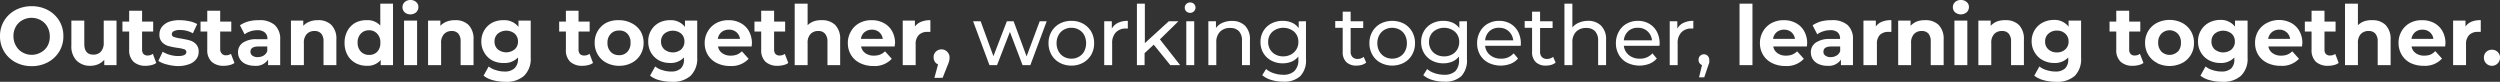 <svg id="Layer_1" data-name="Layer 1" xmlns="http://www.w3.org/2000/svg" viewBox="0 0 371.62 12.16"><rect x="0" y="0" width="371.62" height="12.16" fill="#333333" stroke="none"/><defs><style>.cls-1{fill:#fff;}</style></defs><title>header-text</title><path class="cls-1" d="M2.29,9.25A4.43,4.43,0,0,1,.61,7.66,4.33,4.33,0,0,1,0,5.38,4.34,4.34,0,0,1,.61,3.09,4.43,4.43,0,0,1,2.29,1.5,5.12,5.12,0,0,1,4.71.92a5.05,5.05,0,0,1,2.41.58A4.39,4.39,0,0,1,8.81,3.09a4.34,4.34,0,0,1,.61,2.29,4.33,4.33,0,0,1-.61,2.28A4.39,4.39,0,0,1,7.12,9.25a4.94,4.94,0,0,1-2.41.58A5,5,0,0,1,2.29,9.25Zm3.8-1.47a2.45,2.45,0,0,0,1-1A2.8,2.8,0,0,0,7.4,5.38,2.81,2.81,0,0,0,7.05,4a2.45,2.45,0,0,0-1-1,2.77,2.77,0,0,0-1.38-.35A2.77,2.77,0,0,0,3.33,3a2.45,2.45,0,0,0-1,1A2.81,2.81,0,0,0,2,5.38,2.8,2.8,0,0,0,2.37,6.8a2.45,2.45,0,0,0,1,1,2.77,2.77,0,0,0,1.38.35A2.77,2.77,0,0,0,6.09,7.78Z"/><path class="cls-1" d="M17.32,3.06V9.68H15.5V8.89a2.57,2.57,0,0,1-.91.66,3,3,0,0,1-1.15.23A2.8,2.8,0,0,1,11.38,9a3,3,0,0,1-.77-2.23V3.06h1.92V6.52c0,1.06.45,1.6,1.34,1.6A1.45,1.45,0,0,0,15,7.67a1.91,1.91,0,0,0,.42-1.34V3.06Z"/><path class="cls-1" d="M23.23,9.36a1.91,1.91,0,0,1-.69.31,3.45,3.45,0,0,1-.87.11,2.58,2.58,0,0,1-1.82-.6A2.34,2.34,0,0,1,19.2,7.4V4.69h-1V3.21h1V1.6h1.92V3.21h1.65V4.69H21.12V7.38a.94.94,0,0,0,.21.65.82.82,0,0,0,.61.22A1.27,1.27,0,0,0,22.72,8Z"/><path class="cls-1" d="M24.8,9.58a4.16,4.16,0,0,1-1.26-.52l.64-1.37a4.06,4.06,0,0,0,1.07.46,4.47,4.47,0,0,0,1.23.18c.81,0,1.22-.2,1.22-.61a.43.43,0,0,0-.33-.4,5.18,5.18,0,0,0-1-.21A10.59,10.59,0,0,1,25,6.83a2.1,2.1,0,0,1-.92-.57A1.61,1.61,0,0,1,23.7,5.1,1.84,1.84,0,0,1,24.06,4a2.52,2.52,0,0,1,1.06-.76A4.56,4.56,0,0,1,26.77,3a6.59,6.59,0,0,1,1.39.16,3.85,3.85,0,0,1,1.15.42l-.64,1.37a3.79,3.79,0,0,0-1.9-.49,1.9,1.9,0,0,0-.93.17.5.5,0,0,0-.3.44.43.43,0,0,0,.33.43,5.72,5.72,0,0,0,1.05.23c.55.1,1,.19,1.33.29a2,2,0,0,1,.9.56,1.57,1.57,0,0,1,.38,1.14,1.71,1.71,0,0,1-.37,1.09,2.26,2.26,0,0,1-1.07.74,4.7,4.7,0,0,1-1.68.27A6.64,6.64,0,0,1,24.8,9.58Z"/><path class="cls-1" d="M34.85,9.36a2,2,0,0,1-.7.31,3.45,3.45,0,0,1-.87.11,2.58,2.58,0,0,1-1.82-.6,2.34,2.34,0,0,1-.65-1.78V4.69h-1V3.21h1V1.6h1.92V3.21h1.65V4.69H32.73V7.38A.9.9,0,0,0,33,8a.78.78,0,0,0,.6.22A1.25,1.25,0,0,0,34.33,8Z"/><path class="cls-1" d="M40.82,3.7a2.78,2.78,0,0,1,.83,2.2V9.68h-1.8V8.86a2.14,2.14,0,0,1-2,.92,3.2,3.2,0,0,1-1.32-.26,1.94,1.94,0,0,1-.85-.71,1.86,1.86,0,0,1-.3-1,1.71,1.71,0,0,1,.7-1.45,3.55,3.55,0,0,1,2.14-.53h1.53a1.23,1.23,0,0,0-.38-1,1.68,1.68,0,0,0-1.15-.34,3.11,3.11,0,0,0-1,.17,2.78,2.78,0,0,0-.86.44l-.69-1.34a4.21,4.21,0,0,1,1.3-.59A5.74,5.74,0,0,1,38.46,3,3.42,3.42,0,0,1,40.82,3.7ZM39.19,8.26a1.29,1.29,0,0,0,.54-.67V6.91H38.41c-.78,0-1.18.26-1.18.78a.69.69,0,0,0,.29.58,1.26,1.26,0,0,0,.79.22A1.72,1.72,0,0,0,39.19,8.26Z"/><path class="cls-1" d="M49.25,3.7A2.9,2.9,0,0,1,50,5.89V9.68H48.09V6.19A1.73,1.73,0,0,0,47.75,5a1.26,1.26,0,0,0-1-.39,1.51,1.51,0,0,0-1.15.45,1.86,1.86,0,0,0-.43,1.34V9.68H43.25V3.06h1.83v.78a2.48,2.48,0,0,1,1-.65A3.3,3.3,0,0,1,47.27,3,2.71,2.71,0,0,1,49.25,3.7Z"/><path class="cls-1" d="M58.42.55V9.68H56.59V8.92a2.52,2.52,0,0,1-2.06.86,3.46,3.46,0,0,1-1.7-.42,3,3,0,0,1-1.18-1.19,3.63,3.63,0,0,1-.43-1.8,3.57,3.57,0,0,1,.43-1.79,3,3,0,0,1,1.18-1.2A3.46,3.46,0,0,1,54.53,3a2.54,2.54,0,0,1,2,.8V.55ZM56.06,7.71a1.86,1.86,0,0,0,.48-1.34A1.82,1.82,0,0,0,56.06,5a1.57,1.57,0,0,0-1.2-.5,1.6,1.6,0,0,0-1.22.5,1.82,1.82,0,0,0-.48,1.33,1.86,1.86,0,0,0,.48,1.34,1.63,1.63,0,0,0,1.22.49A1.6,1.6,0,0,0,56.06,7.71Z"/><path class="cls-1" d="M60.16,1.83a1,1,0,0,1-.33-.76,1,1,0,0,1,.33-.76A1.2,1.2,0,0,1,61,0a1.23,1.23,0,0,1,.86.3.93.93,0,0,1,.33.73,1.06,1.06,0,0,1-.33.8,1.35,1.35,0,0,1-1.72,0Zm-.1,1.23H62V9.68H60.06Z"/><path class="cls-1" d="M69.64,3.7a2.94,2.94,0,0,1,.75,2.19V9.68H68.47V6.19A1.73,1.73,0,0,0,68.13,5a1.26,1.26,0,0,0-1-.39A1.51,1.51,0,0,0,66,5.07a1.86,1.86,0,0,0-.43,1.34V9.68H63.63V3.06h1.83v.78a2.48,2.48,0,0,1,1-.65A3.3,3.3,0,0,1,67.65,3,2.75,2.75,0,0,1,69.64,3.7Z"/><path class="cls-1" d="M78.89,3.06V8.57a3.51,3.51,0,0,1-1,2.71,3.89,3.89,0,0,1-2.76.88,6.73,6.73,0,0,1-1.82-.23,3.81,3.81,0,0,1-1.43-.68l.76-1.37a3,3,0,0,0,1.06.54,4.08,4.08,0,0,0,1.28.21,2.09,2.09,0,0,0,1.47-.45A1.81,1.81,0,0,0,77,8.82V8.54a2.67,2.67,0,0,1-2.09.82A3.49,3.49,0,0,1,73.21,9,3,3,0,0,1,72,7.83a3.09,3.09,0,0,1-.45-1.67,3.11,3.11,0,0,1,1.64-2.8A3.61,3.61,0,0,1,74.88,3a2.63,2.63,0,0,1,2.19,1V3.06ZM76.51,7.34A1.54,1.54,0,0,0,77,6.16,1.54,1.54,0,0,0,76.51,5,2,2,0,0,0,74,5a1.5,1.5,0,0,0-.49,1.17A1.51,1.51,0,0,0,74,7.34a2,2,0,0,0,2.5,0Z"/><path class="cls-1" d="M88.15,9.36a2,2,0,0,1-.69.31,3.58,3.58,0,0,1-.87.11,2.59,2.59,0,0,1-1.83-.6,2.34,2.34,0,0,1-.64-1.78V4.69h-1V3.21h1V1.6H86V3.21h1.65V4.69H86V7.38a.94.94,0,0,0,.21.65.82.82,0,0,0,.61.22A1.27,1.27,0,0,0,87.64,8Z"/><path class="cls-1" d="M90.16,9.34a3.2,3.2,0,0,1-1.29-1.21,3.27,3.27,0,0,1-.47-1.76,3.27,3.27,0,0,1,1.76-3A4,4,0,0,1,92,3a3.94,3.94,0,0,1,1.87.44A3.27,3.27,0,0,1,95.2,4.61a3.38,3.38,0,0,1,.47,1.76,3.36,3.36,0,0,1-.47,1.76,3.2,3.2,0,0,1-1.29,1.21A3.94,3.94,0,0,1,92,9.78,4,4,0,0,1,90.16,9.34Zm3.09-1.63a1.86,1.86,0,0,0,.48-1.34A1.82,1.82,0,0,0,93.25,5,1.56,1.56,0,0,0,92,4.54a1.6,1.6,0,0,0-1.22.5,1.82,1.82,0,0,0-.48,1.33,1.86,1.86,0,0,0,.48,1.34A1.63,1.63,0,0,0,92,8.2,1.59,1.59,0,0,0,93.25,7.71Z"/><path class="cls-1" d="M103.64,3.06V8.57a3.54,3.54,0,0,1-1,2.71,3.9,3.9,0,0,1-2.77.88,6.78,6.78,0,0,1-1.82-.23,3.76,3.76,0,0,1-1.42-.68l.76-1.37a3,3,0,0,0,1.06.54,4,4,0,0,0,1.28.21,2.09,2.09,0,0,0,1.47-.45,1.81,1.81,0,0,0,.47-1.36V8.54a2.68,2.68,0,0,1-2.09.82A3.49,3.49,0,0,1,98,9a3.1,3.1,0,0,1-1.2-1.13,3.18,3.18,0,0,1-.44-1.67A3.07,3.07,0,0,1,98,3.36,3.61,3.61,0,0,1,99.63,3a2.63,2.63,0,0,1,2.19,1V3.06Zm-2.38,4.28a1.54,1.54,0,0,0,.48-1.18A1.53,1.53,0,0,0,101.26,5a2,2,0,0,0-2.5,0,1.51,1.51,0,0,0-.5,1.17,1.52,1.52,0,0,0,.5,1.18,2,2,0,0,0,2.5,0Z"/><path class="cls-1" d="M111.73,6.91h-5a1.52,1.52,0,0,0,.64,1,2.08,2.08,0,0,0,1.25.36,2.65,2.65,0,0,0,.92-.15,2.44,2.44,0,0,0,.74-.49l1,1.11a3.43,3.43,0,0,1-2.73,1.07,4.31,4.31,0,0,1-2-.44,3.19,3.19,0,0,1-1.33-1.21,3.36,3.36,0,0,1-.47-1.76,3.35,3.35,0,0,1,.47-1.75,3.21,3.21,0,0,1,1.26-1.22A3.76,3.76,0,0,1,108.33,3a3.65,3.65,0,0,1,1.75.42,3,3,0,0,1,1.24,1.2,3.59,3.59,0,0,1,.45,1.82S111.76,6.59,111.73,6.91Zm-4.49-2.13a1.64,1.64,0,0,0-.54,1H110a1.6,1.6,0,0,0-.54-1,1.63,1.63,0,0,0-1.08-.37A1.69,1.69,0,0,0,107.24,4.78Z"/><path class="cls-1" d="M117.18,9.36a2,2,0,0,1-.69.31,3.58,3.58,0,0,1-.87.11,2.59,2.59,0,0,1-1.83-.6,2.34,2.34,0,0,1-.64-1.78V4.69h-1V3.21h1V1.6h1.92V3.21h1.64V4.69h-1.64V7.38a.94.94,0,0,0,.21.65.8.8,0,0,0,.61.22,1.24,1.24,0,0,0,.77-.24Z"/><path class="cls-1" d="M124.14,3.7a2.94,2.94,0,0,1,.75,2.19V9.68H123V6.19A1.73,1.73,0,0,0,122.63,5a1.26,1.26,0,0,0-1-.39,1.51,1.51,0,0,0-1.15.45,1.86,1.86,0,0,0-.43,1.34V9.68h-1.92V.55h1.92v3.2a2.49,2.49,0,0,1,.92-.58A3.22,3.22,0,0,1,122.15,3,2.75,2.75,0,0,1,124.14,3.7Z"/><path class="cls-1" d="M133,6.91h-5a1.6,1.6,0,0,0,.64,1,2.13,2.13,0,0,0,1.26.36,2.65,2.65,0,0,0,.92-.15,2.44,2.44,0,0,0,.74-.49l1,1.11a3.43,3.43,0,0,1-2.73,1.07,4.31,4.31,0,0,1-2-.44,3.19,3.19,0,0,1-1.33-1.21,3.36,3.36,0,0,1-.47-1.76,3.35,3.35,0,0,1,.47-1.75A3.15,3.15,0,0,1,127.8,3.4,3.75,3.75,0,0,1,129.6,3a3.66,3.66,0,0,1,1.76.42,3,3,0,0,1,1.24,1.2,3.59,3.59,0,0,1,.45,1.82S133,6.59,133,6.91Zm-4.49-2.13a1.64,1.64,0,0,0-.54,1h3.26a1.65,1.65,0,0,0-.54-1,1.63,1.63,0,0,0-1.08-.37A1.69,1.69,0,0,0,128.52,4.78Z"/><path class="cls-1" d="M137,3.21A3.53,3.53,0,0,1,138.3,3V4.74l-.43,0a1.74,1.74,0,0,0-1.29.46,1.88,1.88,0,0,0-.47,1.39V9.68h-1.92V3.06H136v.88A2.12,2.12,0,0,1,137,3.21Z"/><path class="cls-1" d="M140.82,7.72a1.15,1.15,0,0,1,.33.85,2,2,0,0,1-.06.49,4.74,4.74,0,0,1-.27.74l-.7,1.77H138.9l.54-2a1,1,0,0,1-.48-.4,1.18,1.18,0,0,1-.18-.65,1.12,1.12,0,0,1,.34-.85,1.16,1.16,0,0,1,.85-.33A1.15,1.15,0,0,1,140.82,7.72Z"/><path class="cls-1" d="M155.59,3.16l-2.43,6.52H152l-1.88-4.94-1.91,4.94h-1.13l-2.43-6.52h1.12l1.9,5.19,2-5.19h1l1.93,5.22,1.95-5.22Z"/><path class="cls-1" d="M157.51,9.32a3.12,3.12,0,0,1-1.21-1.18,3.41,3.41,0,0,1-.44-1.72,3.41,3.41,0,0,1,.44-1.72,3.19,3.19,0,0,1,1.21-1.18,3.62,3.62,0,0,1,1.75-.42,3.56,3.56,0,0,1,1.74.42,3.26,3.26,0,0,1,1.21,1.18,3.41,3.41,0,0,1,.43,1.72,3.41,3.41,0,0,1-.43,1.72A3.19,3.19,0,0,1,161,9.32a3.45,3.45,0,0,1-1.74.43A3.52,3.52,0,0,1,157.51,9.32Zm2.87-.89a2,2,0,0,0,.79-.81,2.71,2.71,0,0,0,0-2.4,1.91,1.91,0,0,0-.79-.8,2.2,2.2,0,0,0-1.12-.29,2.26,2.26,0,0,0-1.13.29,1.94,1.94,0,0,0-.78.8,2.37,2.37,0,0,0-.29,1.2,2.37,2.37,0,0,0,.29,1.2,2,2,0,0,0,.78.81,2.26,2.26,0,0,0,1.13.29A2.2,2.2,0,0,0,160.38,8.43Z"/><path class="cls-1" d="M166.18,3.4a3.29,3.29,0,0,1,1.47-.3V4.24h-.27a2,2,0,0,0-1.51.57,2.25,2.25,0,0,0-.55,1.63V9.68h-1.18V3.16h1.13v1.1A2,2,0,0,1,166.18,3.4Z"/><path class="cls-1" d="M171.5,6.64,170.14,7.9V9.68H169V.55h1.18V6.41l3.56-3.25h1.43l-2.75,2.69,3,3.83h-1.46Z"/><path class="cls-1" d="M176.34,1.69a.75.75,0,0,1-.23-.55.74.74,0,0,1,.23-.54.74.74,0,0,1,.57-.23.8.8,0,0,1,.57.21.74.74,0,0,1,.23.54.79.79,0,0,1-.8.79A.81.81,0,0,1,176.34,1.69Zm0,1.47h1.18V9.68h-1.18Z"/><path class="cls-1" d="M185.07,3.82a2.82,2.82,0,0,1,.73,2.11V9.68h-1.18V6.06a2,2,0,0,0-.45-1.42,1.73,1.73,0,0,0-1.31-.48,2,2,0,0,0-1.51.56,2.17,2.17,0,0,0-.55,1.6V9.68h-1.18V3.16h1.13v1a2.25,2.25,0,0,1,1-.78,3.41,3.41,0,0,1,1.39-.27A2.7,2.7,0,0,1,185.07,3.82Z"/><path class="cls-1" d="M194.13,3.16V8.79a3.35,3.35,0,0,1-.85,2.53,3.5,3.5,0,0,1-2.53.82,6,6,0,0,1-1.76-.25,3.59,3.59,0,0,1-1.36-.72l.57-.91a3.31,3.31,0,0,0,1.13.62,4.25,4.25,0,0,0,1.38.23,2.32,2.32,0,0,0,1.69-.54A2.21,2.21,0,0,0,193,8.92V8.4a2.59,2.59,0,0,1-1,.76,3.37,3.37,0,0,1-1.32.25,3.51,3.51,0,0,1-1.69-.4,3,3,0,0,1-1.19-1.12,3.11,3.11,0,0,1-.43-1.64,3.09,3.09,0,0,1,.43-1.64,3,3,0,0,1,1.19-1.12,3.63,3.63,0,0,1,1.69-.39,3.45,3.45,0,0,1,1.37.27,2.58,2.58,0,0,1,1,.8v-1Zm-2.25,4.95A2.05,2.05,0,0,0,193,6.25a2,2,0,0,0-.62-1.53,2.52,2.52,0,0,0-3.24,0,2,2,0,0,0-.63,1.53,2.12,2.12,0,0,0,.29,1.1,2.09,2.09,0,0,0,.8.76,2.45,2.45,0,0,0,1.16.27A2.41,2.41,0,0,0,191.88,8.11Z"/><path class="cls-1" d="M203.08,9.3a1.7,1.7,0,0,1-.64.34,2.88,2.88,0,0,1-.78.11,2.1,2.1,0,0,1-1.53-.52,2,2,0,0,1-.54-1.52V4.13h-1.11v-1h1.11V1.73h1.18V3.16h1.87v1h-1.87V7.66a1.1,1.1,0,0,0,.27.81,1,1,0,0,0,.75.29,1.38,1.38,0,0,0,.92-.31Z"/><path class="cls-1" d="M205.2,9.32A3.05,3.05,0,0,1,204,8.14a3.41,3.41,0,0,1-.44-1.72A3.41,3.41,0,0,1,204,4.7a3.12,3.12,0,0,1,1.21-1.18,3.84,3.84,0,0,1,3.49,0,3.16,3.16,0,0,1,1.2,1.18,3.41,3.41,0,0,1,.44,1.72,3.41,3.41,0,0,1-.44,1.72,3.09,3.09,0,0,1-1.2,1.18,3.76,3.76,0,0,1-3.49,0Zm2.87-.89a2,2,0,0,0,.78-.81,2.47,2.47,0,0,0,.28-1.2,2.47,2.47,0,0,0-.28-1.2,1.94,1.94,0,0,0-.78-.8,2.33,2.33,0,0,0-2.25,0,2,2,0,0,0-.79.8,2.48,2.48,0,0,0-.29,1.2,2.48,2.48,0,0,0,.29,1.2,2.12,2.12,0,0,0,.79.81,2.33,2.33,0,0,0,2.25,0Z"/><path class="cls-1" d="M218.06,3.16V8.79a3.39,3.39,0,0,1-.84,2.53,3.51,3.51,0,0,1-2.54.82,6,6,0,0,1-1.76-.25,3.62,3.62,0,0,1-1.35-.72l.57-.91a3.26,3.26,0,0,0,1.12.62,4.36,4.36,0,0,0,1.39.23,2.33,2.33,0,0,0,1.69-.54,2.25,2.25,0,0,0,.54-1.65V8.4a2.63,2.63,0,0,1-1,.76,3.42,3.42,0,0,1-1.33.25,3.54,3.54,0,0,1-1.69-.4,3,3,0,0,1-1.18-1.12,3.11,3.11,0,0,1-.43-1.64,3.09,3.09,0,0,1,.43-1.64,3,3,0,0,1,1.18-1.12,3.66,3.66,0,0,1,1.69-.39,3.5,3.5,0,0,1,1.38.27,2.65,2.65,0,0,1,1,.8v-1Zm-2.24,4.95a2,2,0,0,0,.8-.76,2.12,2.12,0,0,0,.29-1.1,2,2,0,0,0-.63-1.53,2.51,2.51,0,0,0-3.23,0,2,2,0,0,0-.63,1.53,2.12,2.12,0,0,0,.29,1.1,2,2,0,0,0,.8.76,2.45,2.45,0,0,0,1.16.27A2.41,2.41,0,0,0,215.82,8.11Z"/><path class="cls-1" d="M226.05,6.81h-5.29a2,2,0,0,0,.75,1.39,2.49,2.49,0,0,0,1.61.52A2.39,2.39,0,0,0,225,7.93l.65.77a2.83,2.83,0,0,1-1.1.78,4.17,4.17,0,0,1-3.3-.15A3.09,3.09,0,0,1,220,8.14a3.41,3.41,0,0,1-.43-1.72A3.49,3.49,0,0,1,220,4.71a3,3,0,0,1,1.17-1.19,3.38,3.38,0,0,1,1.68-.42,3.31,3.31,0,0,1,1.67.42,3,3,0,0,1,1.14,1.19,3.68,3.68,0,0,1,.41,1.75C226.07,6.55,226.06,6.67,226.05,6.81Zm-4.62-2.2A2.09,2.09,0,0,0,220.76,6h4.18a2.13,2.13,0,0,0-.67-1.35,2,2,0,0,0-1.42-.52A2,2,0,0,0,221.43,4.61Z"/><path class="cls-1" d="M231.24,9.3a1.78,1.78,0,0,1-.64.34,3,3,0,0,1-.79.11,2.08,2.08,0,0,1-1.52-.52,2,2,0,0,1-.55-1.52V4.13h-1.1v-1h1.1V1.73h1.19V3.16h1.86v1h-1.86V7.66a1.1,1.1,0,0,0,.26.81,1,1,0,0,0,.76.29,1.4,1.4,0,0,0,.92-.31Z"/><path class="cls-1" d="M238,3.82a2.82,2.82,0,0,1,.74,2.11V9.68h-1.18V6.06a2,2,0,0,0-.46-1.42,1.71,1.71,0,0,0-1.3-.48,2,2,0,0,0-1.52.56,2.17,2.17,0,0,0-.55,1.6V9.68h-1.18V.55h1.18V4.08a2.45,2.45,0,0,1,1-.72A3.32,3.32,0,0,1,236,3.1,2.67,2.67,0,0,1,238,3.82Z"/><path class="cls-1" d="M246.67,6.81h-5.29a2.08,2.08,0,0,0,.76,1.39,2.47,2.47,0,0,0,1.61.52,2.4,2.4,0,0,0,1.88-.79l.65.77a2.91,2.91,0,0,1-1.1.78,4.17,4.17,0,0,1-3.3-.15,3,3,0,0,1-1.24-1.19,3.41,3.41,0,0,1-.44-1.72,3.5,3.5,0,0,1,.43-1.71,3,3,0,0,1,1.17-1.19,3.33,3.33,0,0,1,1.68-.42,3.28,3.28,0,0,1,1.66.42,3.06,3.06,0,0,1,1.15,1.19,3.68,3.68,0,0,1,.41,1.75A2.6,2.6,0,0,1,246.67,6.81Zm-4.61-2.2A2.1,2.1,0,0,0,241.38,6h4.19a2.13,2.13,0,0,0-.67-1.35,2,2,0,0,0-1.42-.52A2,2,0,0,0,242.06,4.61Z"/><path class="cls-1" d="M250.24,3.4a3.26,3.26,0,0,1,1.47-.3V4.24h-.28a2,2,0,0,0-1.5.57,2.25,2.25,0,0,0-.55,1.63V9.68H248.2V3.16h1.13v1.1A2,2,0,0,1,250.24,3.4Z"/><path class="cls-1" d="M253.85,8.31a.85.85,0,0,1,.23.6,2,2,0,0,1,0,.35c0,.12-.09.29-.17.53l-.58,1.71h-.77L253,9.67a.82.82,0,0,1-.37-.29.77.77,0,0,1-.14-.47.79.79,0,0,1,.82-.84A.75.75,0,0,1,253.85,8.31Z"/><path class="cls-1" d="M258.58.55h1.92V9.68h-1.92Z"/><path class="cls-1" d="M268.59,6.91h-5a1.52,1.52,0,0,0,.64,1,2.08,2.08,0,0,0,1.25.36,2.65,2.65,0,0,0,.92-.15,2.44,2.44,0,0,0,.74-.49l1,1.11a3.43,3.43,0,0,1-2.73,1.07,4.31,4.31,0,0,1-2-.44,3.19,3.19,0,0,1-1.33-1.21,3.36,3.36,0,0,1-.47-1.76,3.35,3.35,0,0,1,.47-1.75,3.21,3.21,0,0,1,1.26-1.22A3.76,3.76,0,0,1,265.19,3a3.65,3.65,0,0,1,1.75.42,3,3,0,0,1,1.24,1.2,3.59,3.59,0,0,1,.45,1.82S268.62,6.59,268.59,6.91ZM264.1,4.78a1.64,1.64,0,0,0-.54,1h3.26a1.65,1.65,0,0,0-.54-1,1.63,1.63,0,0,0-1.08-.37A1.69,1.69,0,0,0,264.1,4.78Z"/><path class="cls-1" d="M274.62,3.7a2.77,2.77,0,0,1,.82,2.2V9.68h-1.79V8.86a2.16,2.16,0,0,1-2,.92,3.14,3.14,0,0,1-1.32-.26,2,2,0,0,1-.86-.71,1.94,1.94,0,0,1-.29-1,1.73,1.73,0,0,1,.69-1.45A3.58,3.58,0,0,1,272,5.79h1.52a1.19,1.19,0,0,0-.38-1A1.64,1.64,0,0,0,272,4.49a3.11,3.11,0,0,0-1,.17,3,3,0,0,0-.87.44l-.69-1.34a4.44,4.44,0,0,1,1.3-.59A5.81,5.81,0,0,1,272.26,3,3.44,3.44,0,0,1,274.62,3.7ZM273,8.26a1.2,1.2,0,0,0,.54-.67V6.91h-1.31c-.79,0-1.18.26-1.18.78a.67.67,0,0,0,.29.58,1.24,1.24,0,0,0,.79.22A1.66,1.66,0,0,0,273,8.26Z"/><path class="cls-1" d="M279.8,3.21A3.53,3.53,0,0,1,281.15,3V4.74l-.43,0a1.74,1.74,0,0,0-1.29.46A1.88,1.88,0,0,0,279,6.56V9.68H277V3.06h1.84v.88A2,2,0,0,1,279.8,3.21Z"/><path class="cls-1" d="M288.17,3.7a2.94,2.94,0,0,1,.75,2.19V9.68H287V6.19A1.73,1.73,0,0,0,286.66,5a1.26,1.26,0,0,0-1-.39,1.52,1.52,0,0,0-1.15.45,1.86,1.86,0,0,0-.43,1.34V9.68h-1.92V3.06H284v.78a2.56,2.56,0,0,1,.95-.65A3.34,3.34,0,0,1,286.18,3,2.75,2.75,0,0,1,288.17,3.7Z"/><path class="cls-1" d="M290.62,1.83a1,1,0,0,1-.33-.76,1,1,0,0,1,.33-.76,1.2,1.2,0,0,1,.86-.31,1.23,1.23,0,0,1,.86.3.94.94,0,0,1,.34.73,1.07,1.07,0,0,1-.34.8,1.35,1.35,0,0,1-1.72,0Zm-.1,1.23h1.92V9.68h-1.92Z"/><path class="cls-1" d="M300.1,3.7a2.94,2.94,0,0,1,.75,2.19V9.68h-1.91V6.19A1.73,1.73,0,0,0,298.59,5a1.25,1.25,0,0,0-1-.39,1.53,1.53,0,0,0-1.16.45A1.86,1.86,0,0,0,296,6.41V9.68h-1.92V3.06h1.83v.78a2.56,2.56,0,0,1,.95-.65A3.34,3.34,0,0,1,298.11,3,2.75,2.75,0,0,1,300.1,3.7Z"/><path class="cls-1" d="M309.35,3.06V8.57a3.54,3.54,0,0,1-.94,2.71,3.92,3.92,0,0,1-2.77.88,6.73,6.73,0,0,1-1.82-.23,3.88,3.88,0,0,1-1.43-.68l.76-1.37a3.11,3.11,0,0,0,1.06.54,4.13,4.13,0,0,0,1.28.21,2.05,2.05,0,0,0,1.47-.45,1.77,1.77,0,0,0,.48-1.36V8.54a2.69,2.69,0,0,1-2.1.82,3.45,3.45,0,0,1-1.66-.4,3,3,0,0,1-1.2-1.13A3.09,3.09,0,0,1,302,6.16a3.09,3.09,0,0,1,.44-1.67,3,3,0,0,1,1.2-1.13,3.57,3.57,0,0,1,1.66-.4,2.63,2.63,0,0,1,2.19,1V3.06ZM307,7.34a1.51,1.51,0,0,0,.49-1.18A1.5,1.5,0,0,0,307,5a1.75,1.75,0,0,0-1.24-.45,1.8,1.8,0,0,0-1.26.45A1.5,1.5,0,0,0,304,6.16a1.51,1.51,0,0,0,.49,1.18,1.8,1.8,0,0,0,1.26.45A1.75,1.75,0,0,0,307,7.34Z"/><path class="cls-1" d="M318.62,9.36a2,2,0,0,1-.7.31,3.45,3.45,0,0,1-.87.11,2.58,2.58,0,0,1-1.82-.6,2.34,2.34,0,0,1-.65-1.78V4.69h-1V3.21h1V1.6h1.92V3.21h1.65V4.69H316.5V7.38a.9.9,0,0,0,.22.65.78.78,0,0,0,.6.22A1.25,1.25,0,0,0,318.1,8Z"/><path class="cls-1" d="M320.63,9.34a3.17,3.17,0,0,1-1.3-1.21,3.36,3.36,0,0,1-.47-1.76,3.38,3.38,0,0,1,.47-1.76,3.23,3.23,0,0,1,1.3-1.21,4.19,4.19,0,0,1,3.74,0,3.27,3.27,0,0,1,1.76,3,3.27,3.27,0,0,1-.47,1.76,3.2,3.2,0,0,1-1.29,1.21,4.19,4.19,0,0,1-3.74,0Zm3.08-1.63a1.86,1.86,0,0,0,.48-1.34A1.82,1.82,0,0,0,323.71,5a1.71,1.71,0,0,0-2.42,0,1.82,1.82,0,0,0-.48,1.33,1.86,1.86,0,0,0,.48,1.34,1.74,1.74,0,0,0,2.42,0Z"/><path class="cls-1" d="M334.1,3.06V8.57a3.51,3.51,0,0,1-1,2.71,3.89,3.89,0,0,1-2.76.88,6.73,6.73,0,0,1-1.82-.23,3.81,3.81,0,0,1-1.43-.68l.76-1.37a3,3,0,0,0,1.06.54,4.08,4.08,0,0,0,1.28.21,2.09,2.09,0,0,0,1.47-.45,1.81,1.81,0,0,0,.47-1.36V8.54a2.67,2.67,0,0,1-2.09.82,3.49,3.49,0,0,1-1.67-.4,3,3,0,0,1-1.19-1.13,3.09,3.09,0,0,1-.45-1.67,3.11,3.11,0,0,1,1.64-2.8,3.61,3.61,0,0,1,1.67-.4,2.63,2.63,0,0,1,2.19,1V3.06Zm-2.38,4.28a1.54,1.54,0,0,0,.49-1.18A1.54,1.54,0,0,0,331.72,5a2,2,0,0,0-2.5,0,1.5,1.5,0,0,0-.49,1.17,1.51,1.51,0,0,0,.49,1.18,2,2,0,0,0,2.5,0Z"/><path class="cls-1" d="M342.19,6.91h-5a1.52,1.52,0,0,0,.64,1,2.08,2.08,0,0,0,1.25.36,2.61,2.61,0,0,0,.92-.15,2.33,2.33,0,0,0,.74-.49l1,1.11A3.43,3.43,0,0,1,339,9.78a4.37,4.37,0,0,1-2-.44,3.25,3.25,0,0,1-1.33-1.21,3.35,3.35,0,0,1-.46-1.76,3.34,3.34,0,0,1,.46-1.75A3.24,3.24,0,0,1,337,3.4a3.9,3.9,0,0,1,3.56,0,3.09,3.09,0,0,1,1.23,1.2,3.59,3.59,0,0,1,.45,1.82S342.22,6.59,342.19,6.91Zm-4.48-2.13a1.61,1.61,0,0,0-.55,1h3.26a1.55,1.55,0,0,0-.54-1,1.59,1.59,0,0,0-1.08-.37A1.66,1.66,0,0,0,337.71,4.78Z"/><path class="cls-1" d="M347.64,9.36a2,2,0,0,1-.69.31,3.58,3.58,0,0,1-.87.11,2.6,2.6,0,0,1-1.83-.6,2.34,2.34,0,0,1-.64-1.78V4.69h-1V3.21h1V1.6h1.92V3.21h1.65V4.69h-1.65V7.38a.94.94,0,0,0,.21.65.82.82,0,0,0,.61.22,1.27,1.27,0,0,0,.78-.24Z"/><path class="cls-1" d="M354.6,3.7a2.94,2.94,0,0,1,.76,2.19V9.68h-1.92V6.19A1.73,1.73,0,0,0,353.09,5a1.25,1.25,0,0,0-1-.39,1.53,1.53,0,0,0-1.16.45,1.86,1.86,0,0,0-.43,1.34V9.68h-1.92V.55h1.92v3.2a2.49,2.49,0,0,1,.92-.58A3.25,3.25,0,0,1,352.61,3,2.75,2.75,0,0,1,354.6,3.7Z"/><path class="cls-1" d="M363.47,6.91h-5a1.52,1.52,0,0,0,.64,1,2.08,2.08,0,0,0,1.25.36,2.61,2.61,0,0,0,.92-.15A2.44,2.44,0,0,0,362,7.6l1,1.11a3.43,3.43,0,0,1-2.73,1.07,4.37,4.37,0,0,1-2-.44A3.19,3.19,0,0,1,357,8.13a3.35,3.35,0,0,1-.46-1.76A3.34,3.34,0,0,1,357,4.62a3.21,3.21,0,0,1,1.26-1.22A3.76,3.76,0,0,1,360.07,3a3.72,3.72,0,0,1,1.76.42,3.09,3.09,0,0,1,1.23,1.2,3.59,3.59,0,0,1,.45,1.82S363.5,6.59,363.47,6.91ZM359,4.78a1.64,1.64,0,0,0-.54,1h3.26a1.55,1.55,0,0,0-.54-1,1.61,1.61,0,0,0-1.08-.37A1.69,1.69,0,0,0,359,4.78Z"/><path class="cls-1" d="M367.42,3.21A3.44,3.44,0,0,1,368.76,3V4.74l-.43,0a1.74,1.74,0,0,0-1.29.46,1.88,1.88,0,0,0-.47,1.39V9.68h-1.92V3.06h1.84v.88A2.12,2.12,0,0,1,367.42,3.21Z"/><path class="cls-1" d="M369.57,9.43a1.15,1.15,0,0,1-.34-.86,1.12,1.12,0,0,1,.34-.85,1.19,1.19,0,0,1,.85-.33,1.18,1.18,0,0,1,.85.33,1.12,1.12,0,0,1,.35.85,1.2,1.2,0,0,1-2.05.86Z"/></svg>